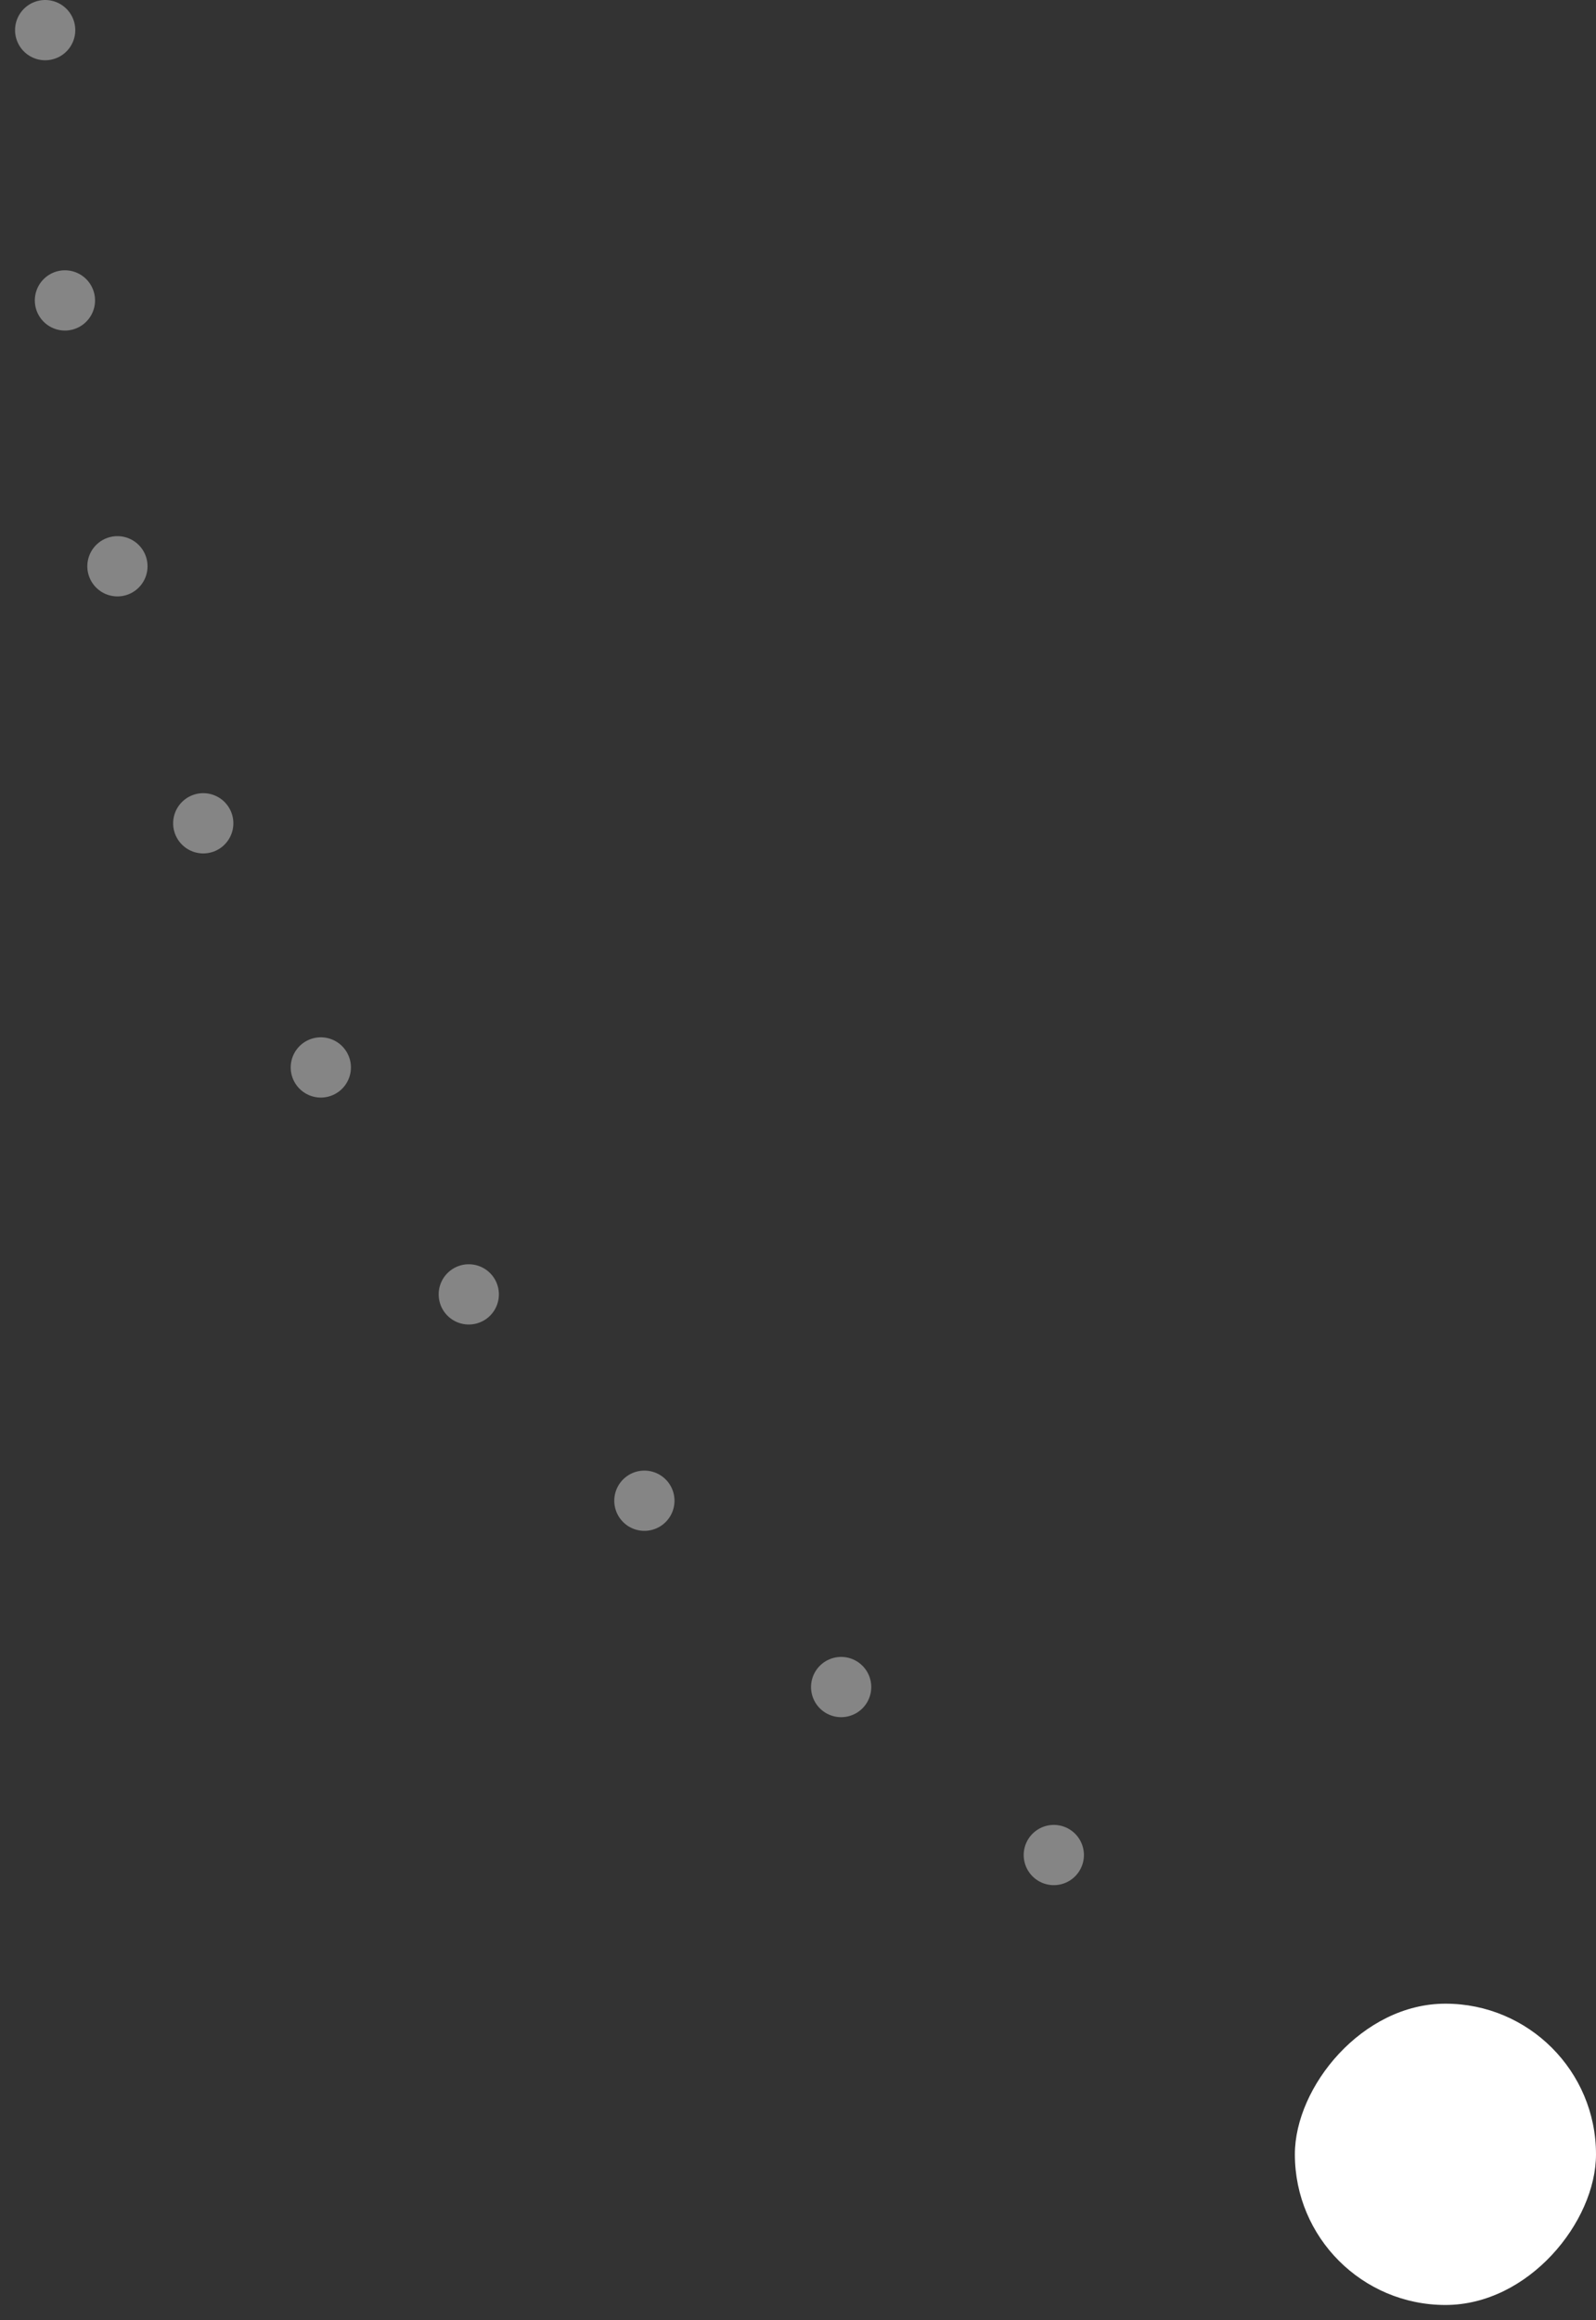 <?xml version="1.0" encoding="UTF-8"?>
<svg width="53px" height="77px" viewBox="0 0 53 77" version="1.1" xmlns="http://www.w3.org/2000/svg" xmlns:xlink="http://www.w3.org/1999/xlink">
    <rect x="0" y="0" width="53" height="77" fill="#333333" stroke="none"/>
    <!-- Generator: Sketch 60.1 (88133) - https://sketch.com -->
    <title>Group 11</title>
    <desc>Created with Sketch.</desc>
    <g id="Home" stroke="none" stroke-width="1" fill="none" fill-rule="evenodd">
        <g id="Shake_Homepage_01" transform="translate(-272, -1414)">
            <g id="Group-11" transform="translate(299, 1453) scale(-1, 1) translate(-299, -1453) translate(273, 1415)">
                <path d="M51.5,0 C51.31,12.774 48.071,24.577 41.786,35.41 C35.5,46.244 25.405,56.107 11.5,65" id="Line-2" stroke="#FFFFFF" stroke-width="2" opacity="0.4" stroke-linecap="round" stroke-linejoin="round" stroke-dasharray="0,9"></path>
                <rect id="Rectangle" fill="#FFFFFF" x="0" y="65.5" width="10" height="10" rx="5"></rect>
            </g>
        </g>
    </g>
</svg>